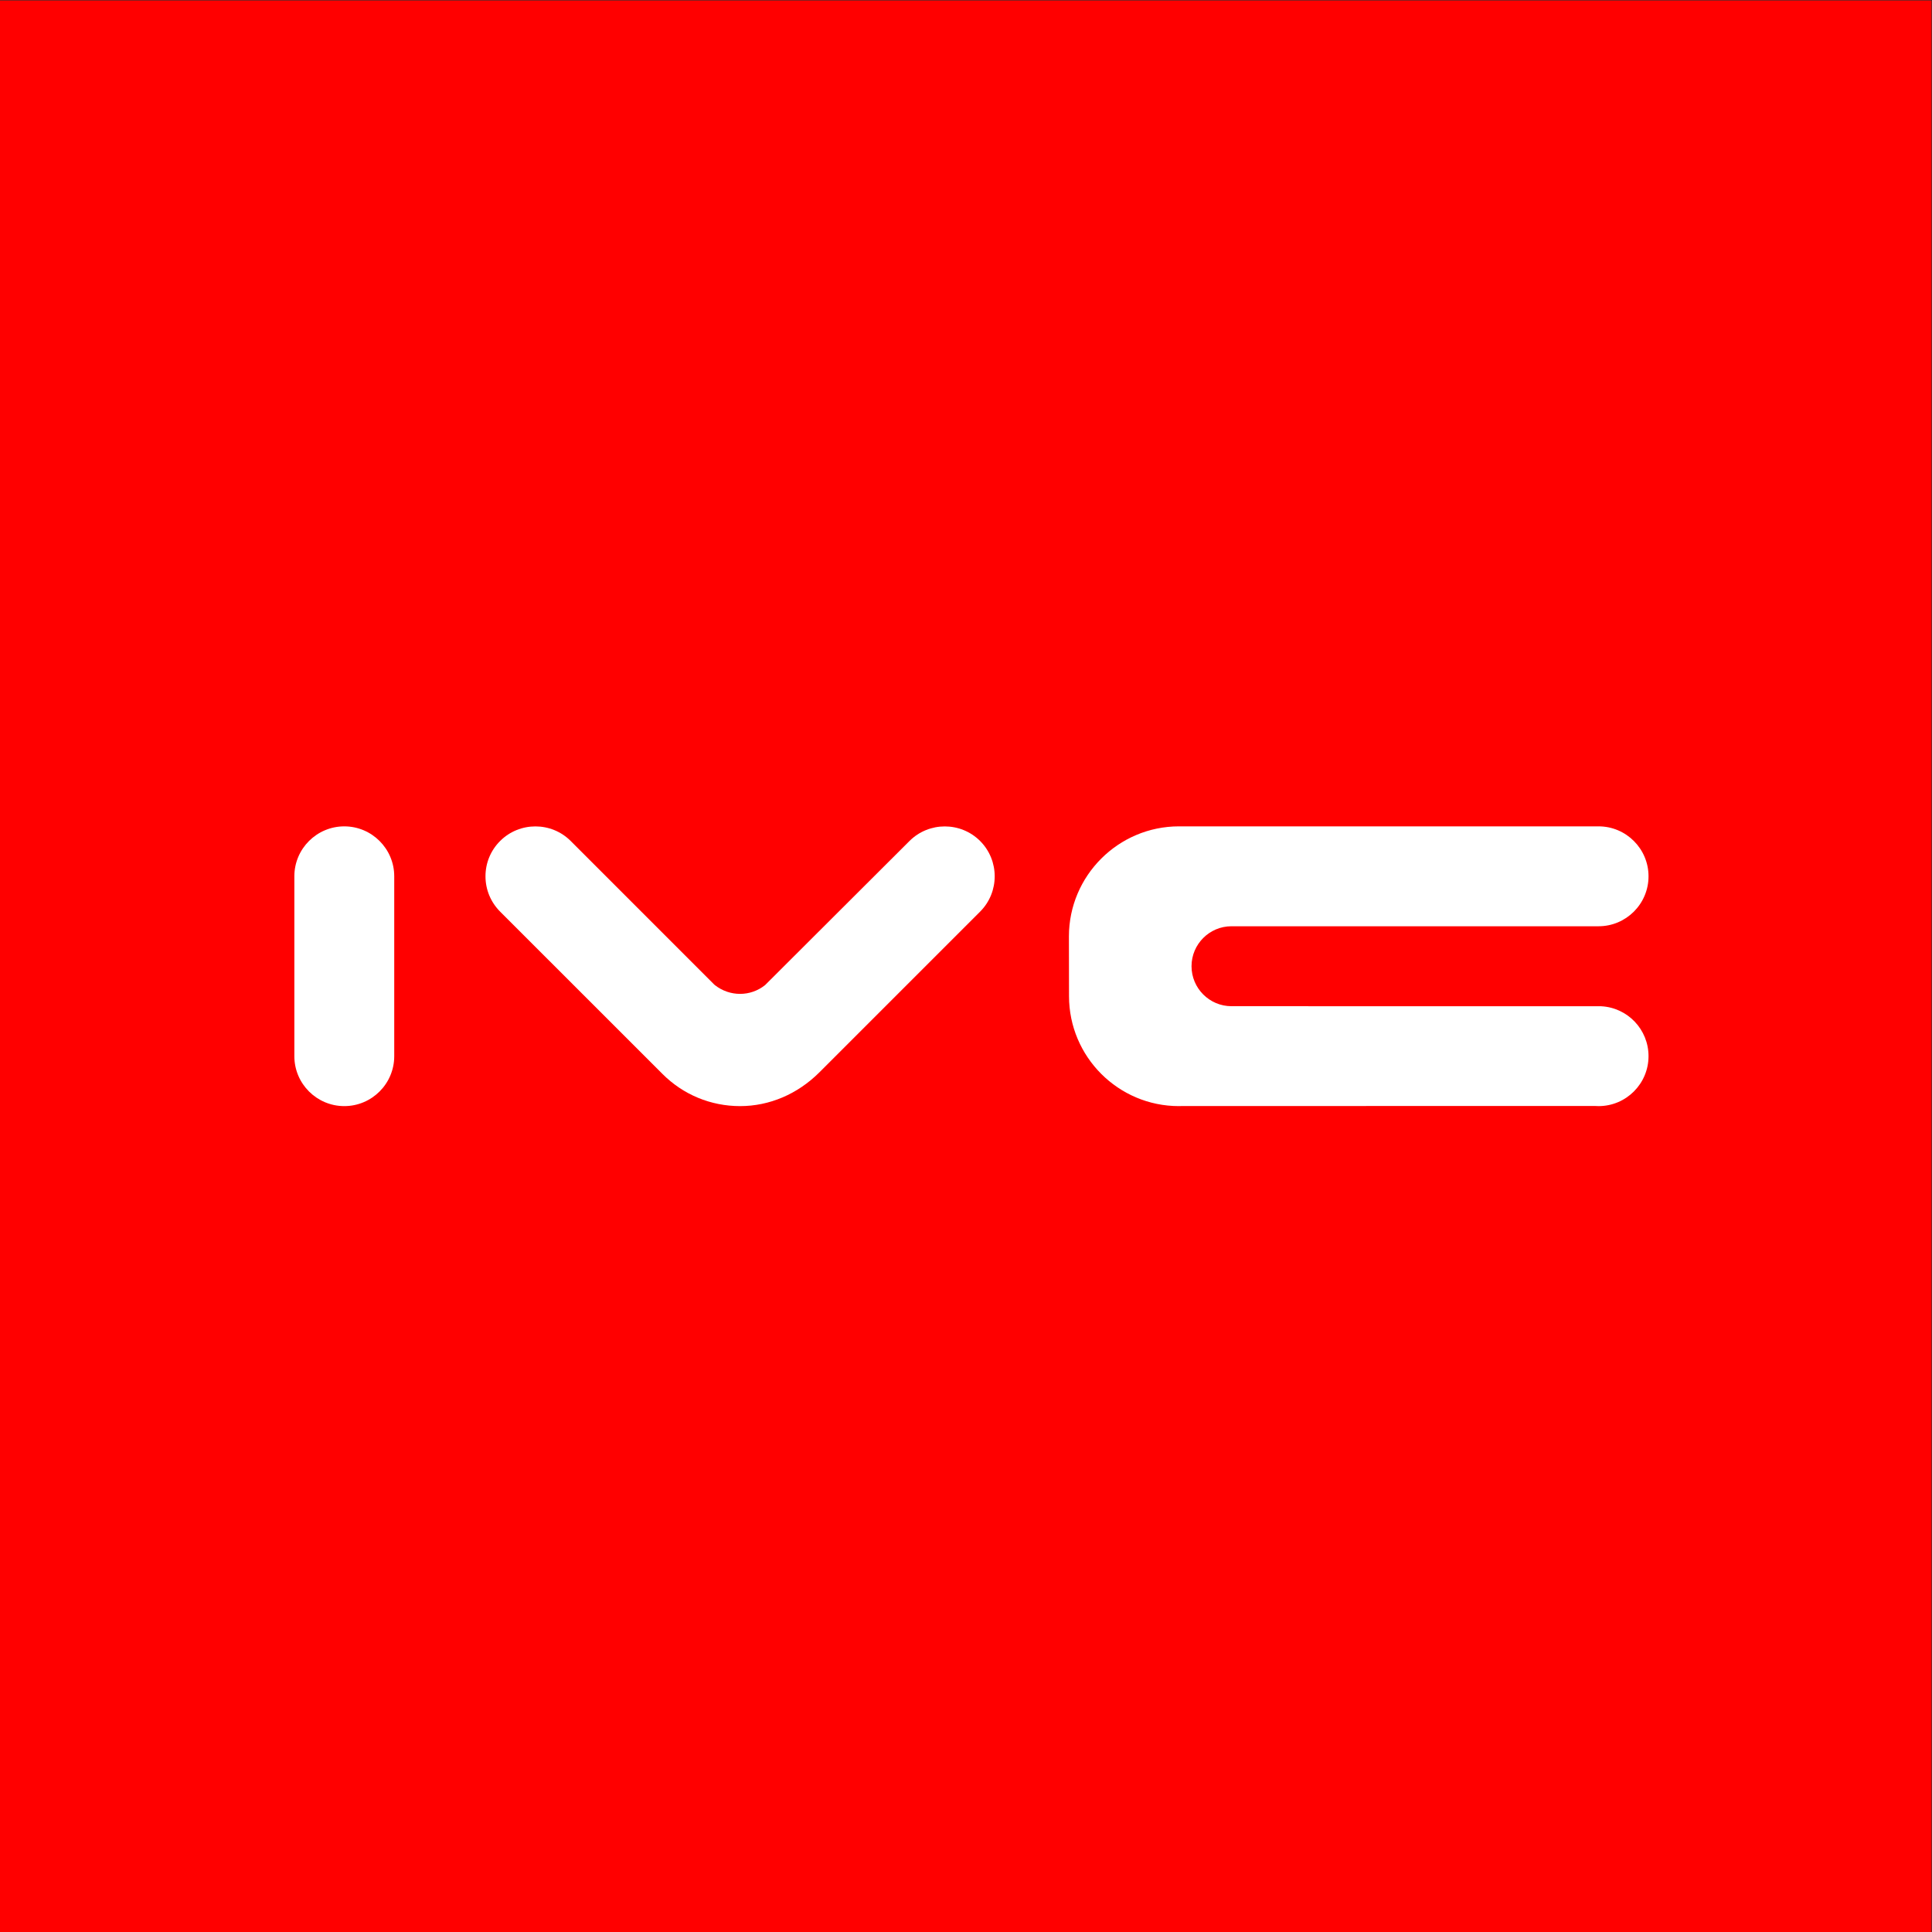 <?xml version="1.0" encoding="UTF-8" standalone="no"?>
<svg
   xmlns:dc="http://purl.org/dc/elements/1.1/"
   xmlns:cc="http://creativecommons.org/ns#"
   xmlns:rdf="http://www.w3.org/1999/02/22-rdf-syntax-ns#"
   xmlns:svg="http://www.w3.org/2000/svg"
   xmlns="http://www.w3.org/2000/svg"
   xmlns:sodipodi="http://sodipodi.sourceforge.net/DTD/sodipodi-0.dtd"
   xmlns:inkscape="http://www.inkscape.org/namespaces/inkscape"
   version="1.1"
   id="svg2"
   xml:space="preserve"
   width="257.008"
   height="257.008"
   viewBox="0 0 257.008 257.008"
   sodipodi:docname="LOGO_IVC_2021_RGB.ai"><rect x="0" y="0" width="257.008" height="257.008" fill="#333333" stroke="none"/><defs
     id="defs6"><clipPath
       clipPathUnits="userSpaceOnUse"
       id="clipPath20"><path
         d="M 0,192.756 H 192.756 V 0 H 0 Z"
         id="path18" /></clipPath></defs><sodipodi:namedview
     pagecolor="#ffffff"
     bordercolor="#666666"
     borderopacity="1"
     objecttolerance="10"
     gridtolerance="10"
     guidetolerance="10"
     inkscape:pageopacity="0"
     inkscape:pageshadow="2"
     inkscape:window-width="640"
     inkscape:window-height="480"
     id="namedview4" /><g
     id="g10"
     inkscape:groupmode="layer"
     inkscape:label="LOGO_IVC_2021_RGB"
     transform="matrix(1.333,0,0,-1.333,0,257.008)"><path
       d="M 0,0 H 192.756 V 192.756 H 0 Z"
       style="fill:#ff0000;fill-opacity:1;fill-rule:nonzero;stroke:none"
       id="path12" /><g
       id="g14"><g
         id="g16"
         clip-path="url(#clipPath20)"><g
           id="g22"
           transform="translate(90.763,108.877)"><path
             d="m 0,0 -14.412,-14.381 c -1.456,-1.165 -3.515,-1.17 -5.002,-0.007 l -0.092,0.081 L -33.809,0 c -0.97,0.971 -2.246,1.456 -3.522,1.456 -1.275,0 -2.552,-0.485 -3.523,-1.456 -0.943,-0.942 -1.461,-2.194 -1.46,-3.525 10e-4,-1.333 0.524,-2.588 1.471,-3.534 l 16.186,-16.183 c 2.068,-2.074 4.821,-3.216 7.753,-3.216 2.925,0 5.735,1.197 7.912,3.371 8.887,8.892 16.039,16.037 16.039,16.037 1.942,1.944 1.942,5.107 0,7.05 C 5.104,1.94 1.941,1.939 0,0"
             style="fill:#ffffff;fill-opacity:1;fill-rule:nonzero;stroke:none"
             id="path24" /></g><g
           id="g26"
           transform="translate(34.359,110.337)"><path
             d="m 0,0 c -2.748,0 -4.984,-2.235 -4.984,-4.983 v -17.951 c 0,-2.748 2.236,-4.983 4.984,-4.983 2.748,0 4.984,2.235 4.984,4.983 V -4.983 C 4.984,-2.235 2.748,0 0,0"
             style="fill:#ffffff;fill-opacity:1;fill-rule:nonzero;stroke:none"
             id="path28" /></g><g
           id="g30"
           transform="translate(159.786,92.385)"><path
             d="m 0,0 -36.89,0.005 c -2.198,0 -3.987,1.79 -3.987,3.991 0,2.198 1.789,3.987 3.987,3.987 h 36.634 c 2.749,0 4.985,2.235 4.985,4.983 0,2.749 -2.236,4.986 -4.985,4.986 h -41.875 c -6.046,0 -10.973,-4.922 -10.982,-10.971 l 0.01,-5.974 c 0,-6.052 4.918,-10.973 10.964,-10.973 0.124,0 0.247,0.005 0.365,0.01 l 41.217,10e-4 c 0.136,-0.006 0.219,-0.011 0.301,-0.011 2.749,0 4.985,2.236 4.985,4.984 C 4.729,-2.326 2.652,-0.137 0,0"
             style="fill:#ffffff;fill-opacity:1;fill-rule:nonzero;stroke:none"
             id="path32" /></g></g></g></g></svg>
